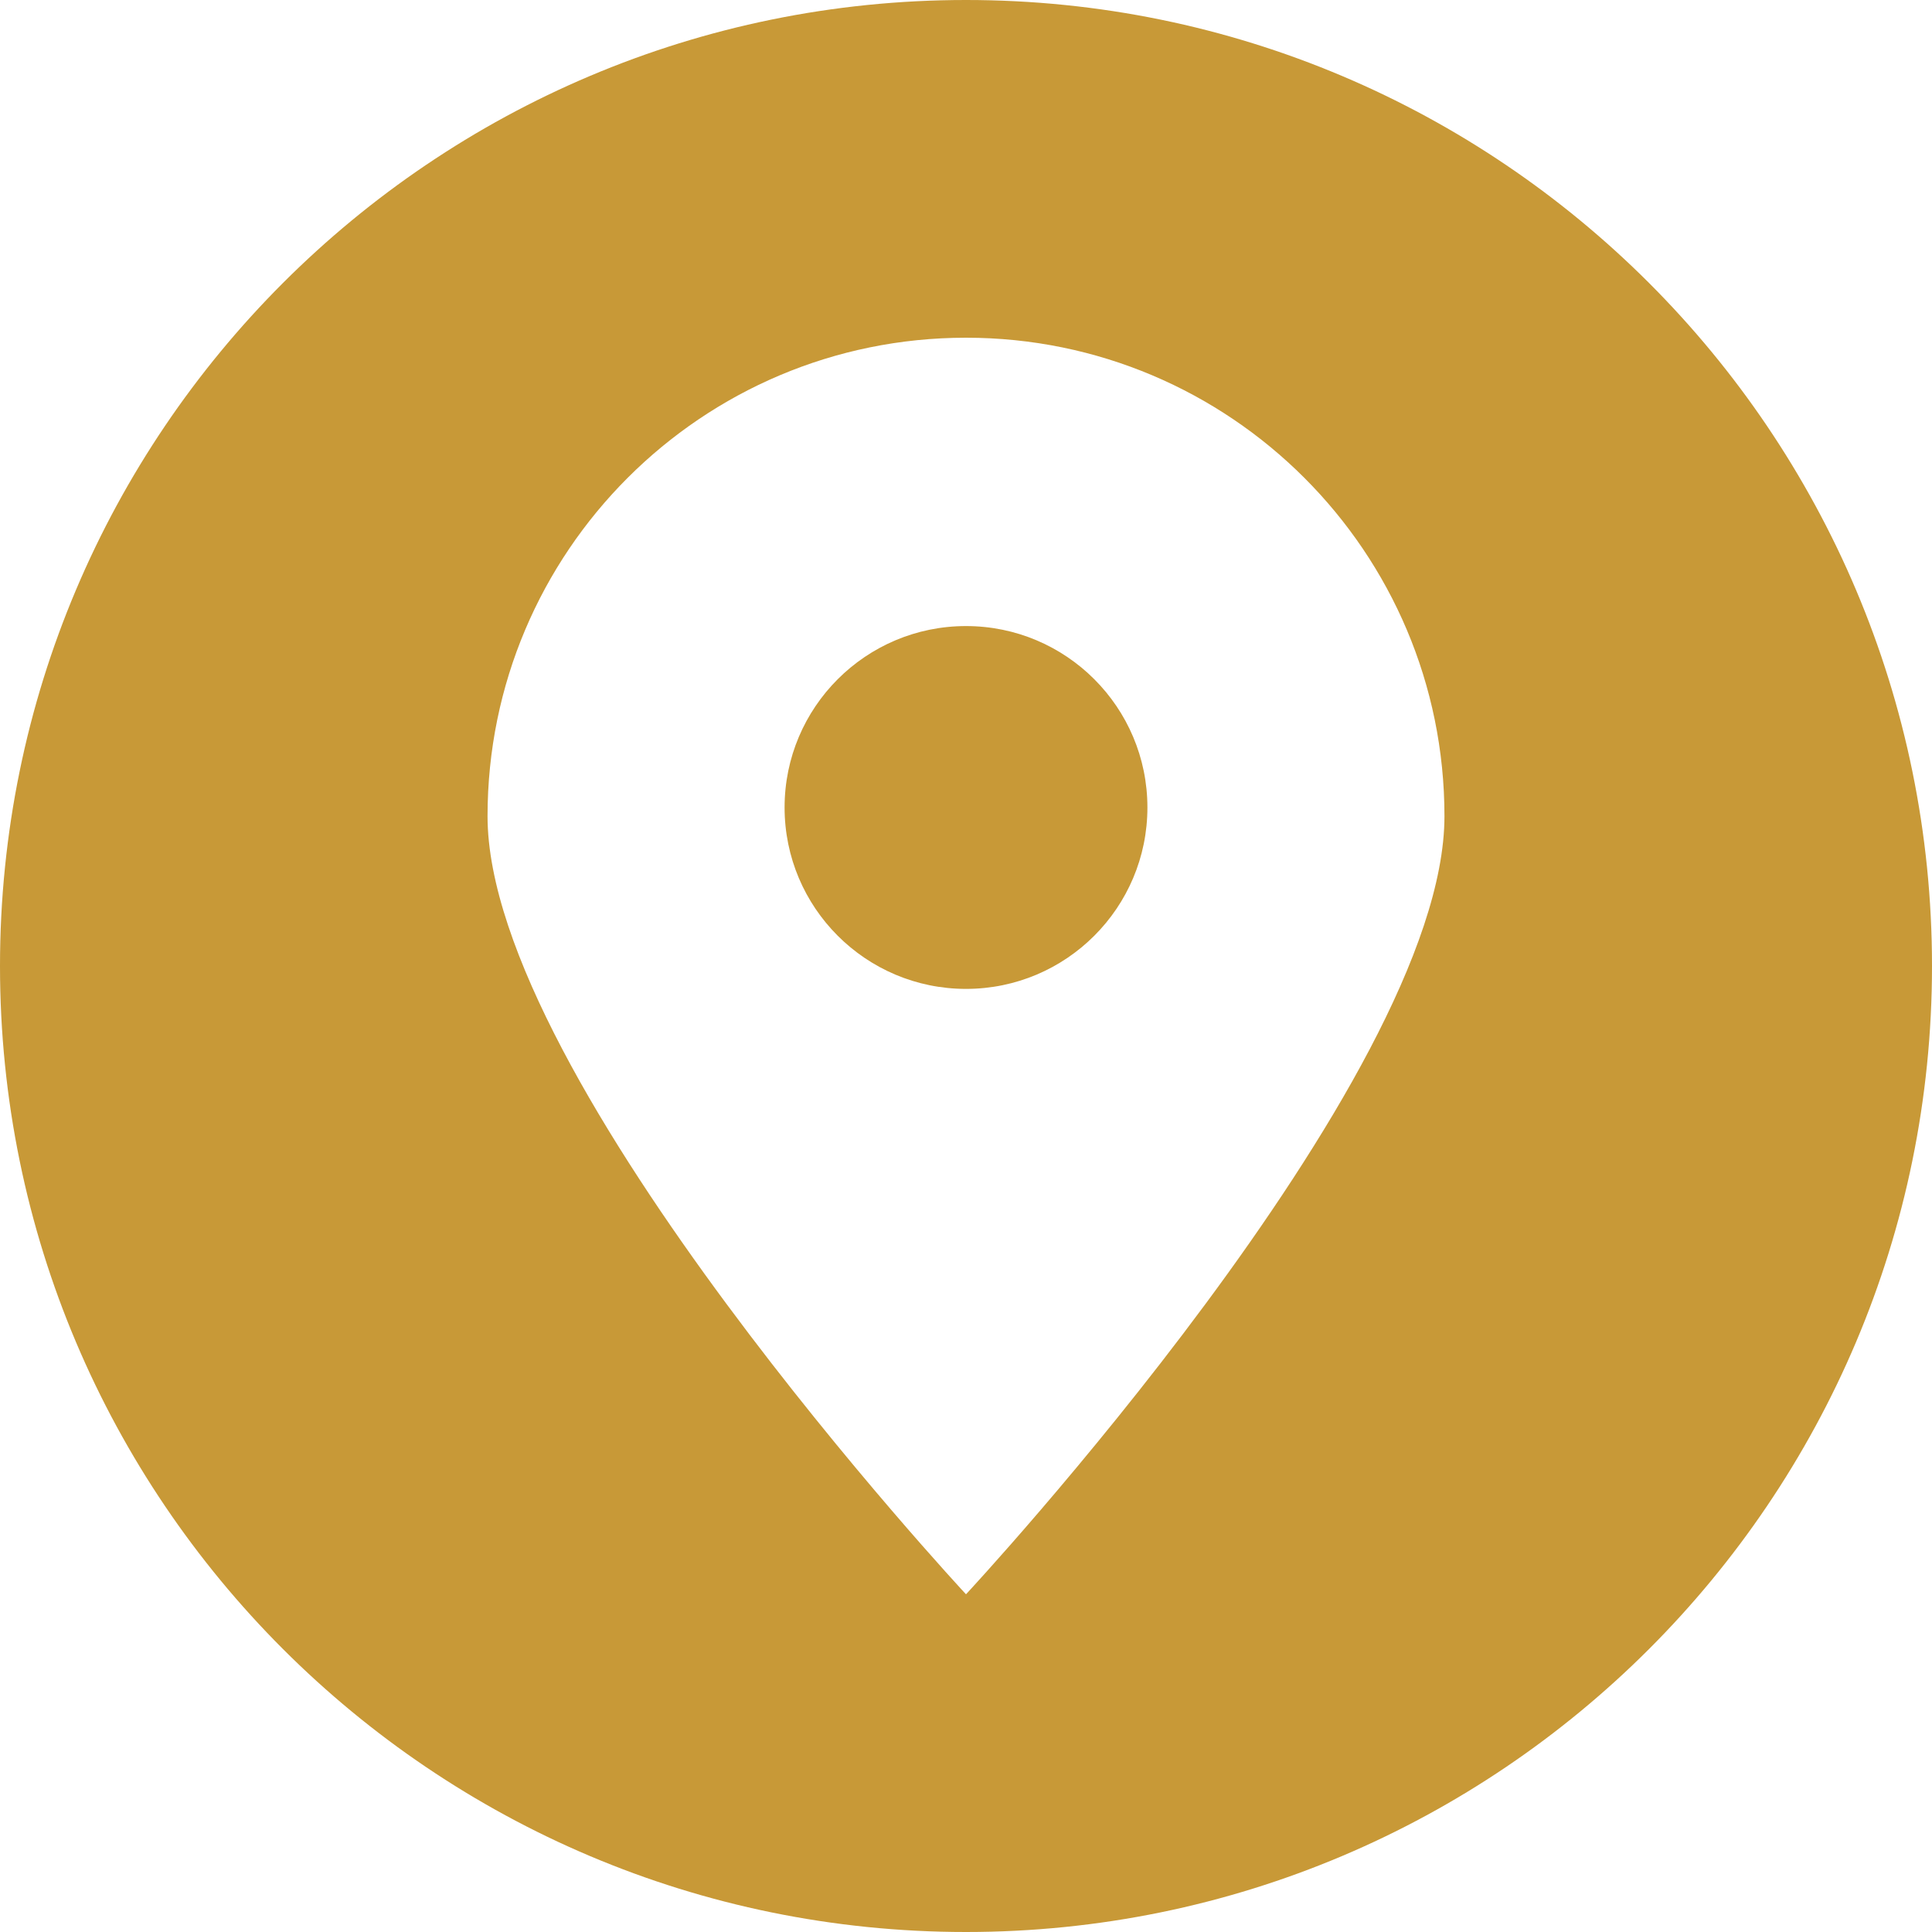 <?xml version="1.0" encoding="UTF-8"?>
<svg xmlns="http://www.w3.org/2000/svg" width="20" height="20" viewBox="0 0 20 20" fill="none">
  <g id="gps 1" clip-path="url(#clip0_44_3268)">
    <g id="å¾å±_x0020_1">
      <path id="Vector" fill-rule="evenodd" clip-rule="evenodd" d="M10 20C4.478 20 0 15.522 0 10C0 4.478 4.478 0 10 0C15.522 0 20 4.478 20 10C20 15.522 15.522 20 10 20ZM10 3.496C12.736 3.496 14.953 5.713 14.953 8.449C14.953 11.184 10 16.504 10 16.504C10 16.504 5.047 11.184 5.047 8.449C5.047 5.713 7.264 3.496 10 3.496ZM10 6.481C11.037 6.481 11.878 7.322 11.878 8.359C11.878 9.396 11.037 10.237 10 10.237C8.963 10.237 8.122 9.396 8.122 8.359C8.122 7.322 8.963 6.481 10 6.481Z" fill="#C89937"></path>
    </g>
  </g>
  <defs>
    <clipPath id="clip0_44_3268">
      <rect width="20" height="20" fill="white"></rect>
    </clipPath>
  </defs>
</svg>
